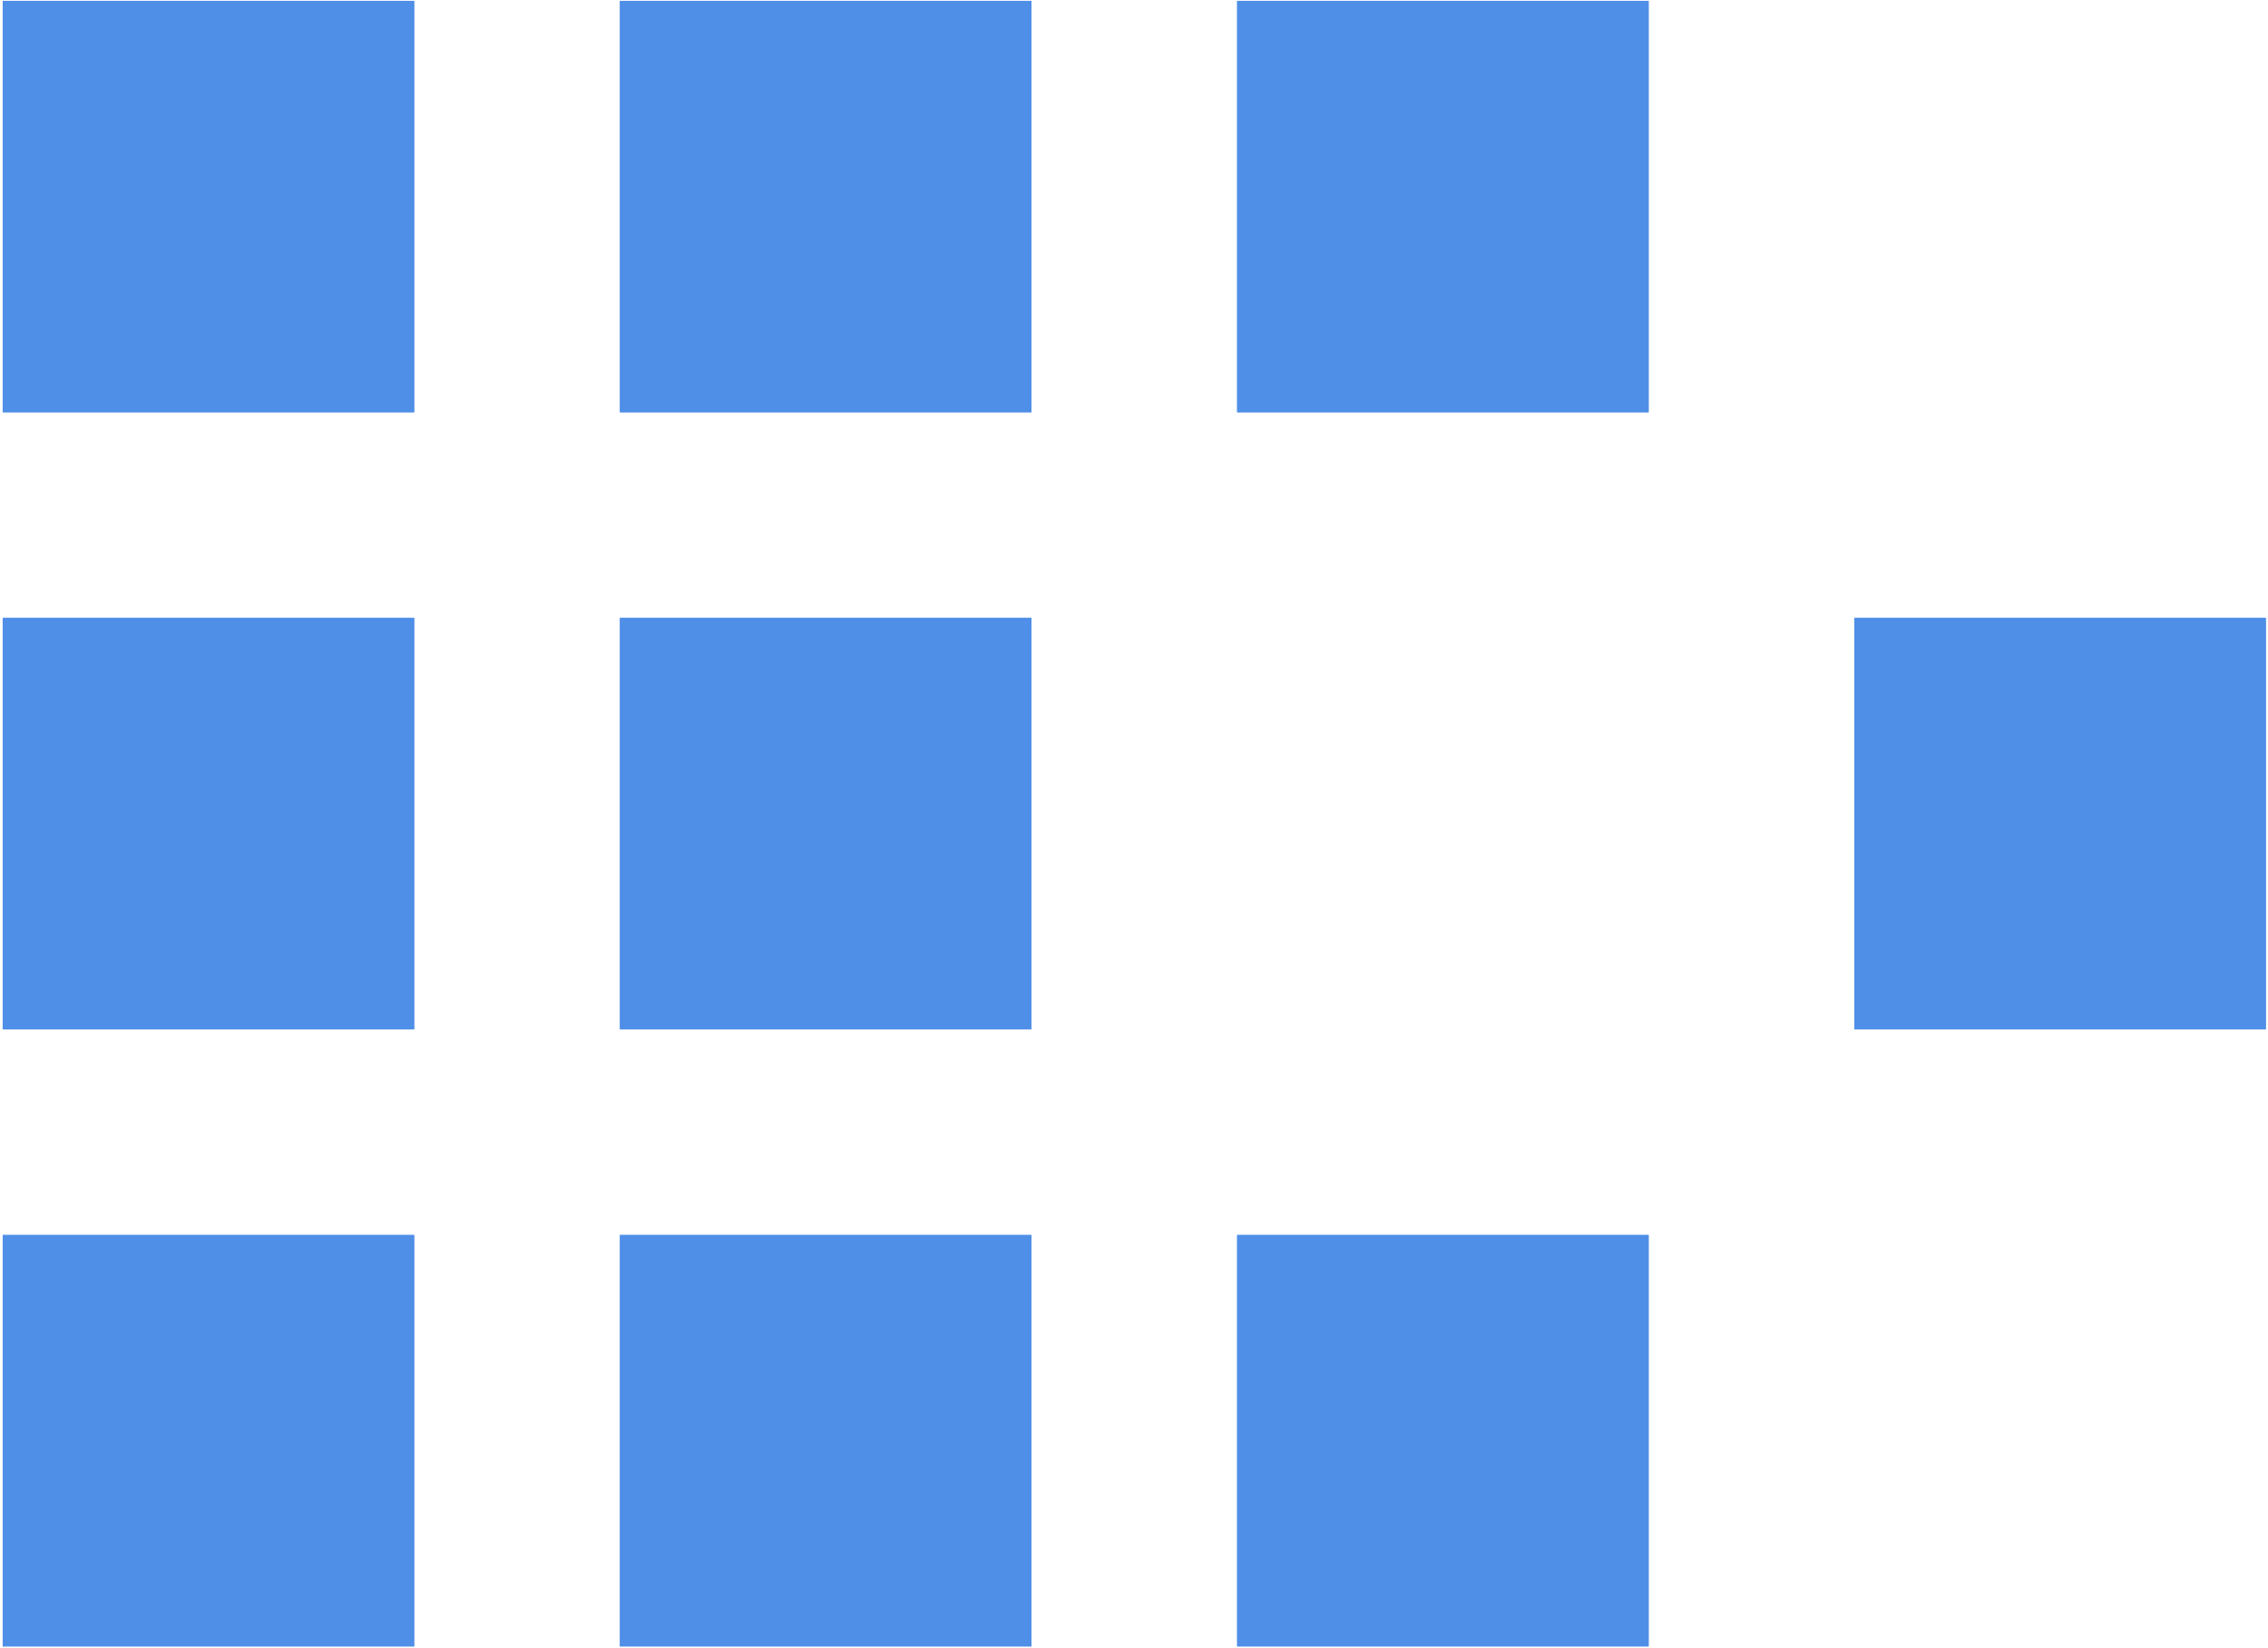 <?xml version="1.0" encoding="utf-8"?>
<svg xmlns="http://www.w3.org/2000/svg" height="100%" style="fill-rule:evenodd;clip-rule:evenodd;stroke-linejoin:round;stroke-miterlimit:2;" version="1.1" viewBox="0 0 5425 3942" width="100%">
  <rect height="984.252" style="fill:#4f8fe7;" width="984.252" x="6.463" y="2.067"/>
  <rect height="984.252" style="fill:#4f8fe7;" width="984.252" x="2959.22" y="2.067"/>
  <rect height="984.252" style="fill:#4f8fe7;" width="984.252" x="1482.84" y="2.067"/>
  <rect height="984.252" style="fill:#4f8fe7;" width="984.252" x="6.463" y="1478.44"/>
  <rect height="984.252" style="fill:#4f8fe7;" width="984.252" x="4435.6" y="1478.44"/>
  <rect height="984.252" style="fill:#4f8fe7;" width="984.252" x="1482.84" y="1478.44"/>
  <rect height="984.252" style="fill:#4f8fe7;" width="984.252" x="6.463" y="2954.82"/>
  <rect height="984.252" style="fill:#4f8fe7;" width="984.252" x="2959.22" y="2954.82"/>
  <rect height="984.252" style="fill:#4f8fe7;" width="984.252" x="1482.84" y="2954.82"/>
  <rect height="984.252" style="fill:#4f8fe7;" width="984.252" x="6.463" y="2.067"/>
  <rect height="984.252" style="fill:#4f8fe7;" width="984.252" x="2959.22" y="2.067"/>
  <rect height="984.252" style="fill:#4f8fe7;" width="984.252" x="1482.84" y="2.067"/>
  <rect height="984.252" style="fill:#4f8fe7;" width="984.252" x="6.463" y="1478.44"/>
  <rect height="984.252" style="fill:#4f8fe7;" width="984.252" x="4435.6" y="1478.44"/>
  <rect height="984.252" style="fill:#4f8fe7;" width="984.252" x="1482.84" y="1478.44"/>
  <rect height="984.252" style="fill:#4f8fe7;" width="984.252" x="6.463" y="2954.82"/>
  <rect height="984.252" style="fill:#4f8fe7;" width="984.252" x="2959.22" y="2954.82"/>
  <rect height="984.252" style="fill:#4f8fe7;" width="984.252" x="1482.84" y="2954.82"/>
</svg>